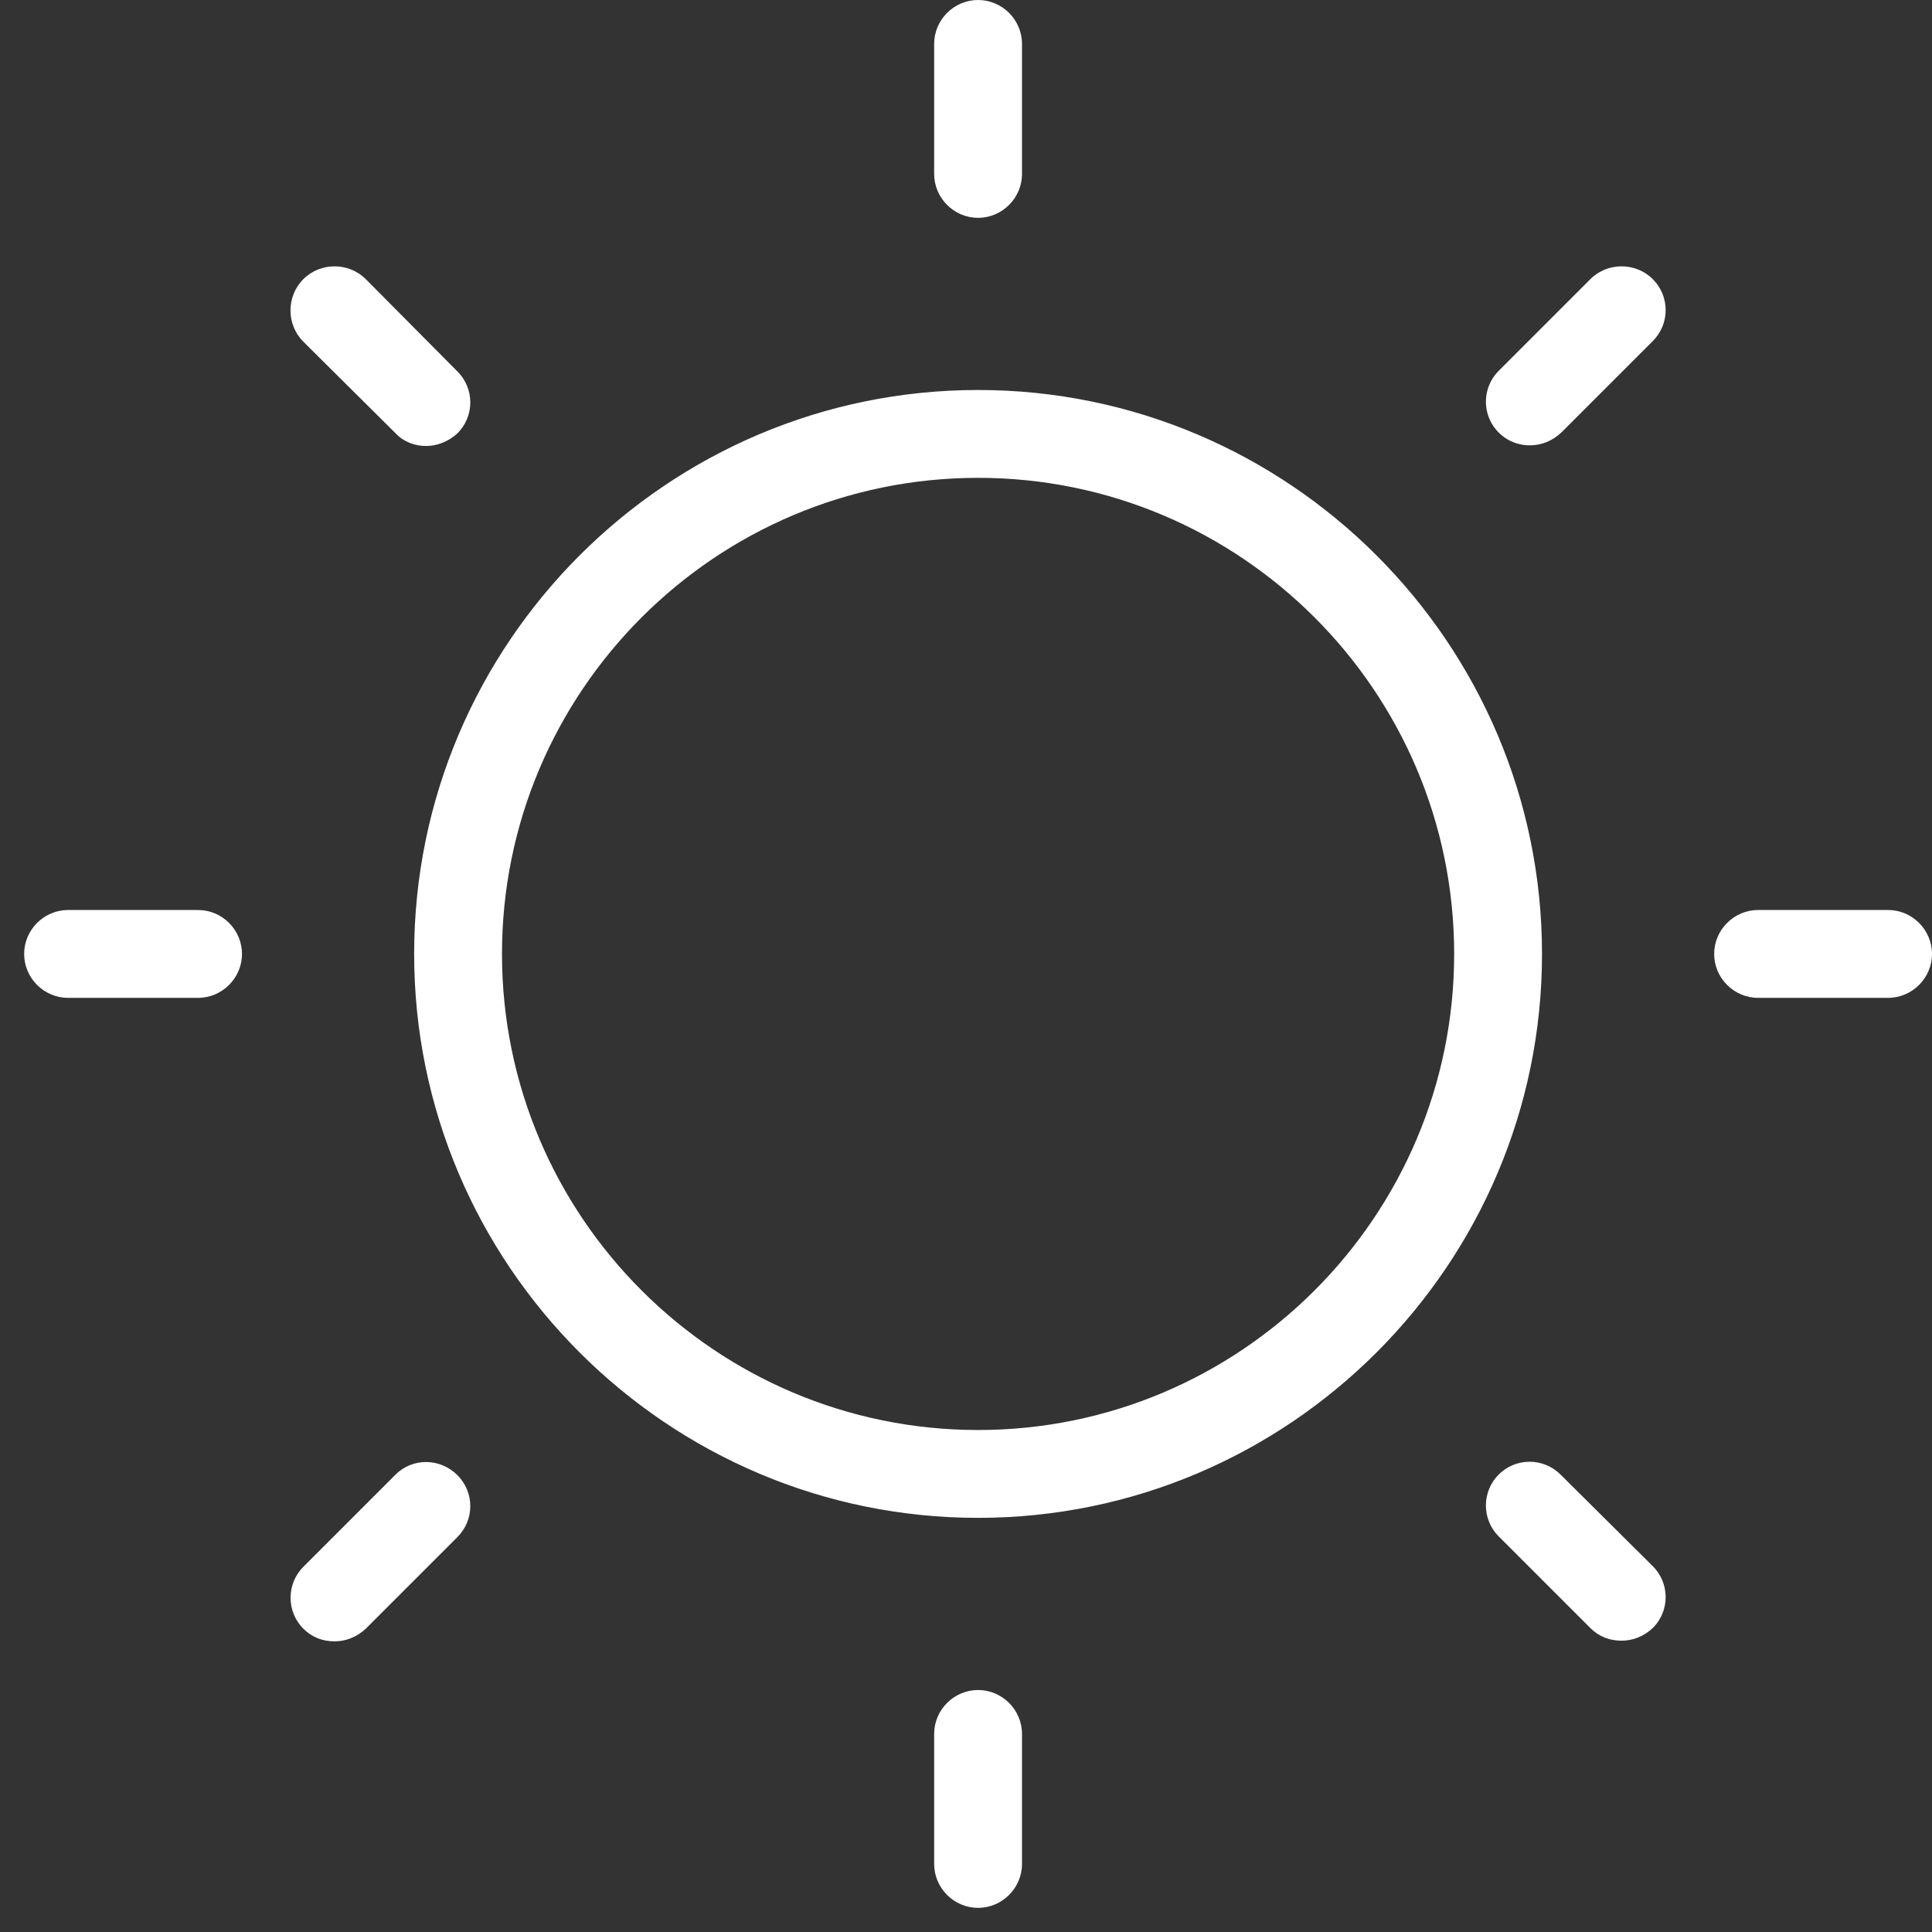<svg xmlns="http://www.w3.org/2000/svg" width="64" height="64" viewBox="0 0 64 64" fill="none"><rect x="0" y="0" width="64" height="64" fill="#333333" stroke="none"/><path fill-rule="evenodd" clip-rule="evenodd" d="M13.118 14.367L13.111 14.36L10.048 11.318L10.047 11.317C9.481 10.75 9.481 9.815 10.048 9.248C10.615 8.681 11.55 8.681 12.117 9.247L12.118 9.248L15.152 12.304L15.155 12.306C15.289 12.441 15.396 12.6 15.469 12.776C15.542 12.951 15.579 13.14 15.579 13.33C15.579 13.52 15.542 13.708 15.469 13.884C15.397 14.057 15.292 14.215 15.161 14.348C14.859 14.631 14.473 14.774 14.119 14.774C13.742 14.774 13.376 14.639 13.118 14.367ZM10.048 53.952C9.482 53.386 9.482 52.455 10.063 51.888L13.105 48.846C13.664 48.288 14.578 48.291 15.154 48.868C15.721 49.435 15.721 50.349 15.154 50.916L12.125 53.945C11.821 54.231 11.455 54.372 11.083 54.372C10.692 54.372 10.337 54.241 10.048 53.952ZM50.67 48.422C51.054 48.422 51.423 48.574 51.694 48.846L54.752 51.883L54.753 51.883C54.888 52.018 54.994 52.177 55.067 52.352C55.139 52.528 55.177 52.716 55.177 52.906C55.177 53.096 55.139 53.285 55.067 53.46C54.995 53.633 54.89 53.791 54.758 53.924C54.454 54.21 54.089 54.35 53.717 54.35C53.326 54.35 52.971 54.219 52.682 53.931L49.646 50.895C49.374 50.623 49.222 50.254 49.222 49.87C49.222 49.486 49.374 49.118 49.646 48.846C49.917 48.574 50.286 48.422 50.67 48.422ZM50.681 14.752L50.677 14.752C50.39 14.754 50.11 14.671 49.871 14.512C49.632 14.354 49.445 14.128 49.334 13.864C49.224 13.599 49.195 13.308 49.25 13.027C49.306 12.745 49.444 12.487 49.646 12.284L52.682 9.248C53.249 8.681 54.185 8.681 54.752 9.248C55.319 9.815 55.319 10.729 54.752 11.297L51.723 14.326C51.419 14.612 51.053 14.752 50.681 14.752ZM30.945 5.761V1.455C30.945 0.656 31.601 0 32.4 0C33.199 0 33.855 0.656 33.855 1.455V5.761C33.855 6.56 33.199 7.216 32.4 7.216C31.601 7.216 30.945 6.56 30.945 5.761ZM2.255 30.145H6.561C7.36 30.145 8.016 30.802 8.016 31.6C8.016 32.399 7.36 33.055 6.561 33.055H2.255C1.456 33.055 0.8 32.399 0.8 31.6C0.8 30.802 1.456 30.145 2.255 30.145ZM30.945 57.439C30.945 56.64 31.601 55.984 32.4 55.984C33.199 55.984 33.855 56.64 33.855 57.439V61.745C33.855 62.544 33.199 63.2 32.4 63.2C31.601 63.2 30.945 62.544 30.945 61.745V57.439ZM58.239 30.145H62.545C63.344 30.145 64 30.802 64 31.6C64 32.399 63.344 33.055 62.545 33.055H58.239C57.44 33.055 56.784 32.399 56.784 31.6C56.784 30.802 57.44 30.145 58.239 30.145ZM51.081 31.6C51.081 41.894 42.694 50.281 32.4 50.281C22.106 50.281 13.719 41.894 13.719 31.6C13.719 21.306 22.106 12.919 32.4 12.919C42.694 12.919 51.081 21.306 51.081 31.6ZM48.171 31.6C48.171 22.903 41.097 15.829 32.4 15.829C23.703 15.829 16.629 22.903 16.629 31.6C16.629 40.297 23.703 47.371 32.4 47.371C41.097 47.371 48.171 40.297 48.171 31.6Z" fill="white"></path></svg>